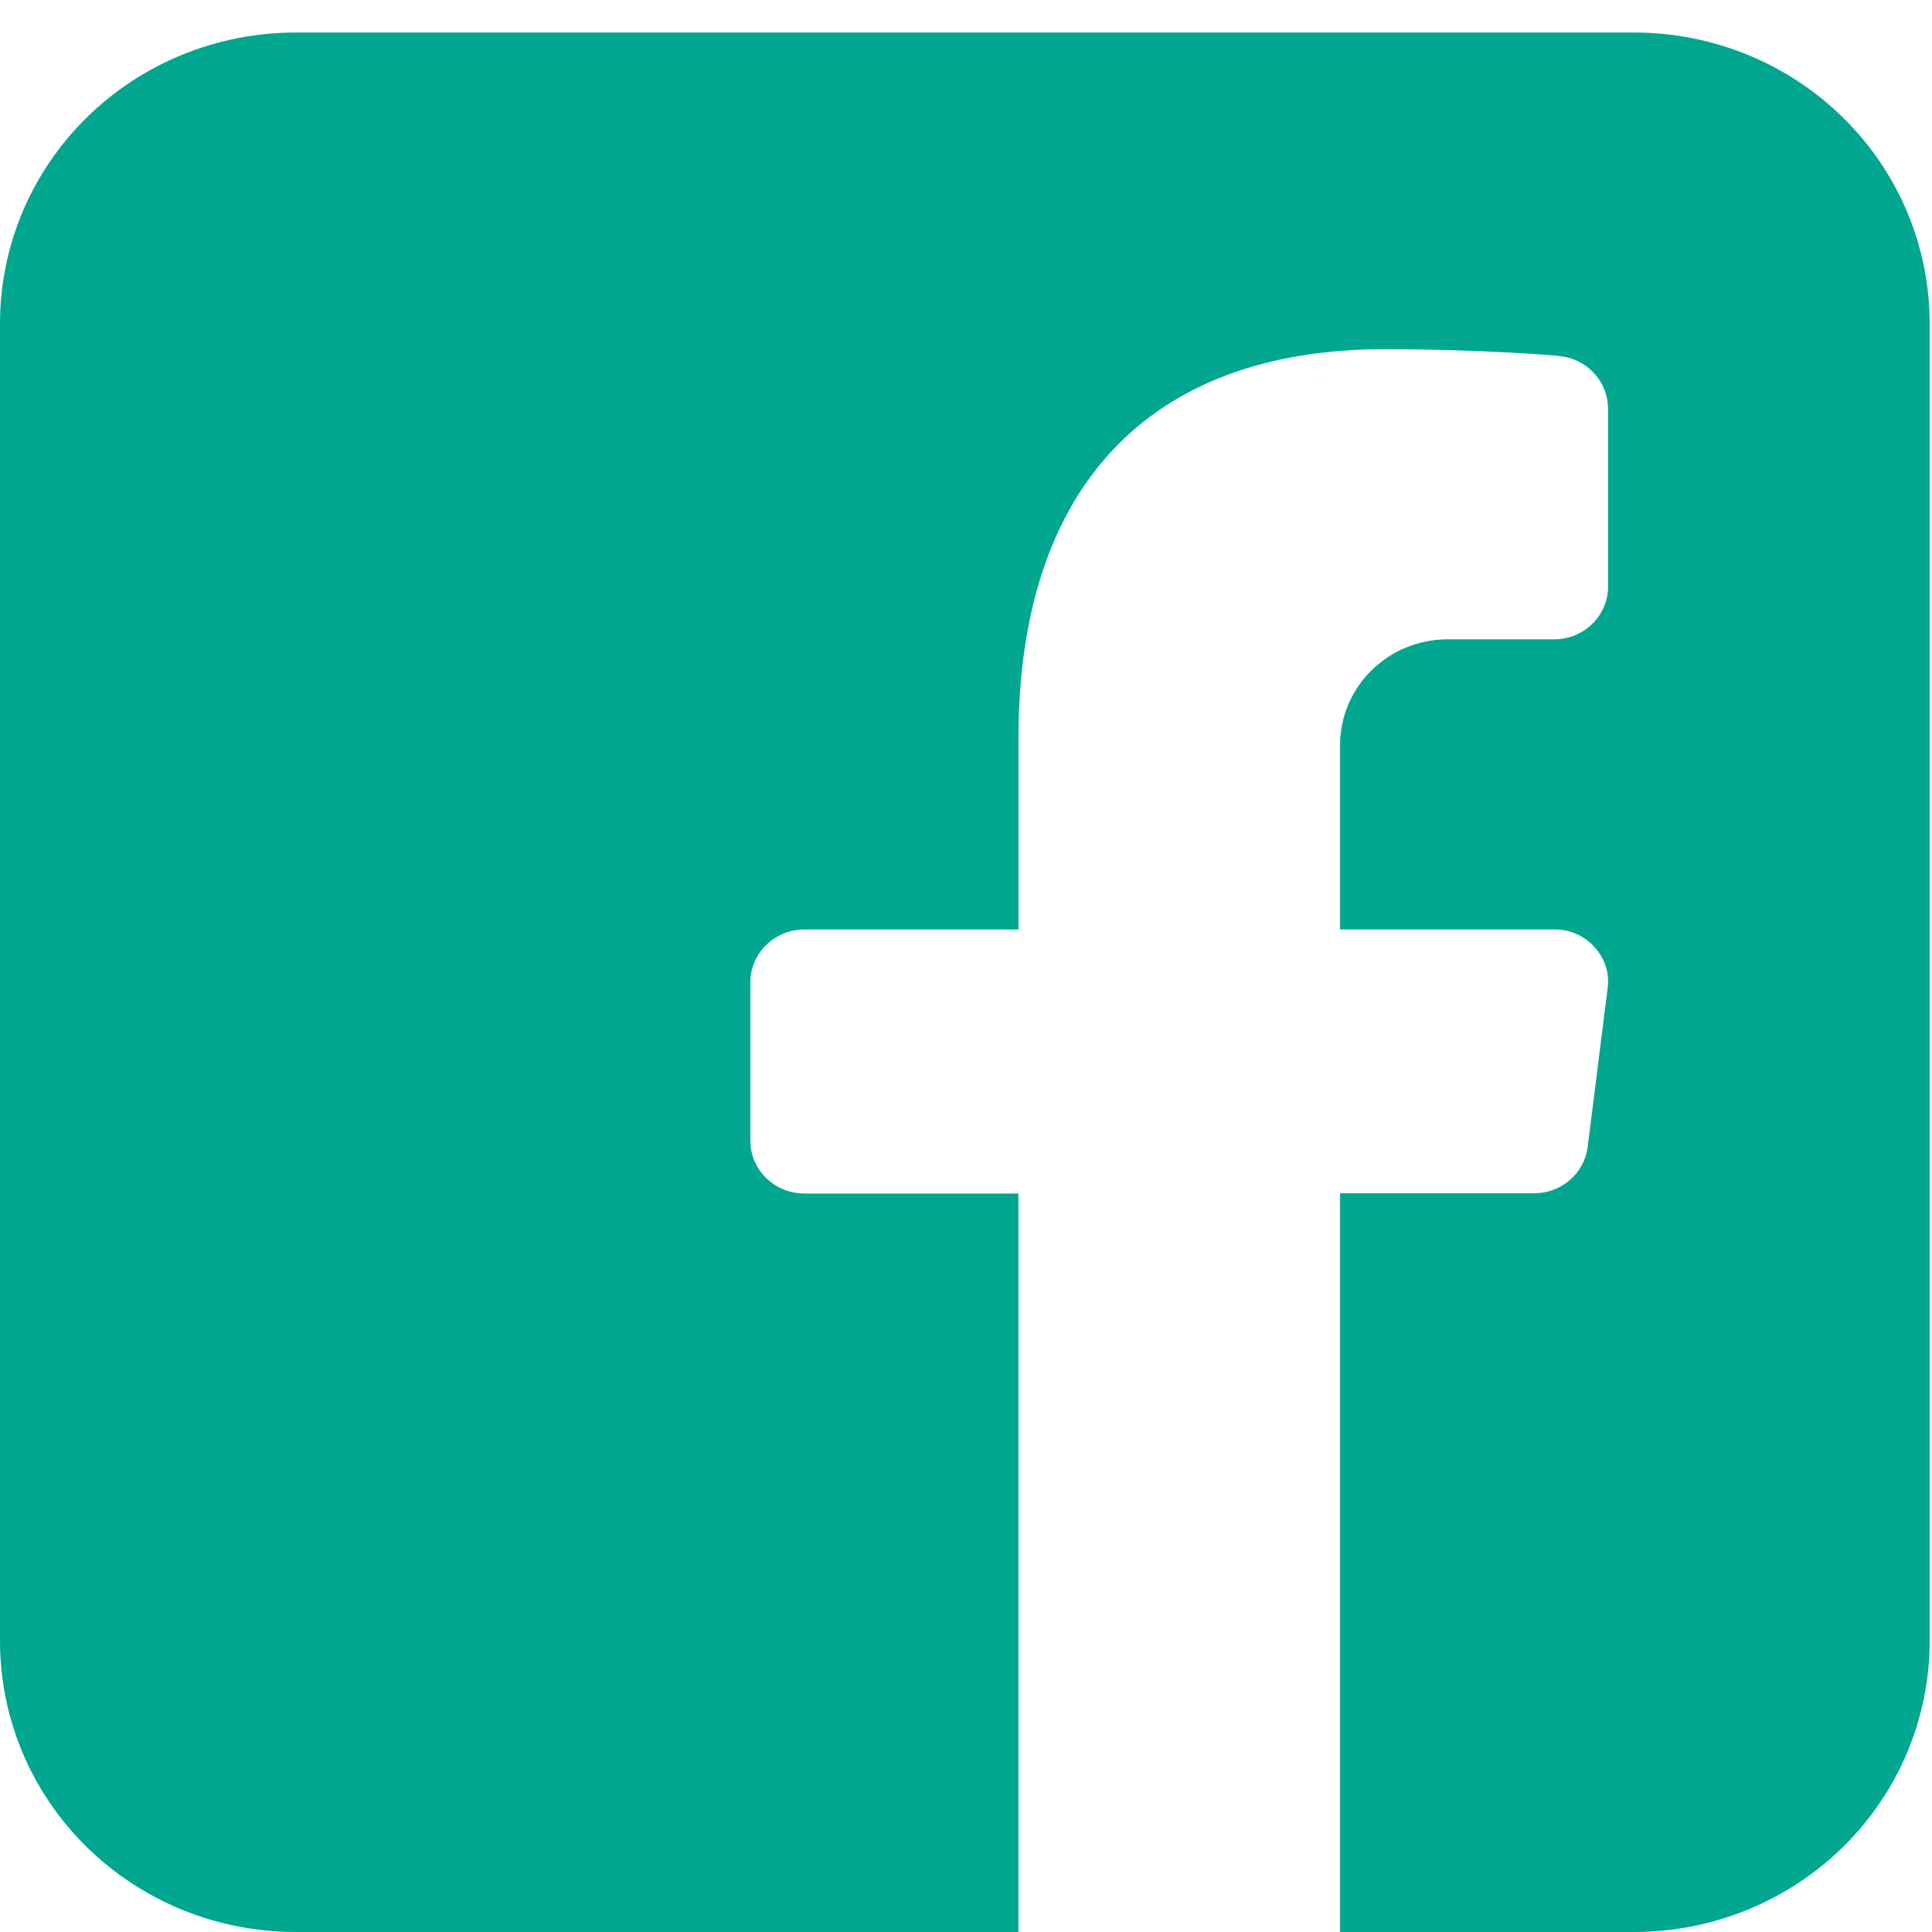 <svg width="24" height="24" viewBox="0 0 24 24" fill="none" xmlns="http://www.w3.org/2000/svg">
<path d="M23.971 4.01V20.394C23.969 21.35 23.583 22.266 22.896 22.942C22.21 23.617 21.279 23.998 20.308 24H16.647V14.823H19.057C19.22 14.824 19.378 14.765 19.501 14.659C19.624 14.553 19.703 14.406 19.723 14.246L19.97 12.28C19.983 12.188 19.975 12.095 19.948 12.007C19.92 11.919 19.873 11.838 19.811 11.769C19.749 11.698 19.672 11.642 19.586 11.603C19.499 11.565 19.406 11.545 19.311 11.546H16.647V9.252C16.648 8.905 16.788 8.572 17.038 8.327C17.287 8.081 17.625 7.943 17.978 7.942H19.31C19.486 7.941 19.656 7.872 19.781 7.749C19.905 7.626 19.976 7.46 19.976 7.286V5.071C19.974 4.909 19.911 4.752 19.799 4.633C19.687 4.513 19.534 4.438 19.37 4.423C19.33 4.415 18.39 4.338 17.199 4.338C14.27 4.338 12.652 6.055 12.652 9.168V11.547H9.987C9.811 11.547 9.642 11.617 9.517 11.74C9.392 11.863 9.321 12.029 9.321 12.203V14.17C9.321 14.344 9.392 14.51 9.517 14.633C9.642 14.756 9.811 14.825 9.987 14.826H12.651V24H3.662C2.691 23.998 1.76 23.617 1.074 22.941C0.388 22.266 0.002 21.35 0 20.394V4.01C0.002 3.054 0.388 2.138 1.075 1.462C1.761 0.786 2.692 0.406 3.663 0.404H20.308C21.279 0.406 22.21 0.786 22.896 1.462C23.583 2.138 23.969 3.054 23.971 4.01Z" fill="#00A78E"/>
</svg>
